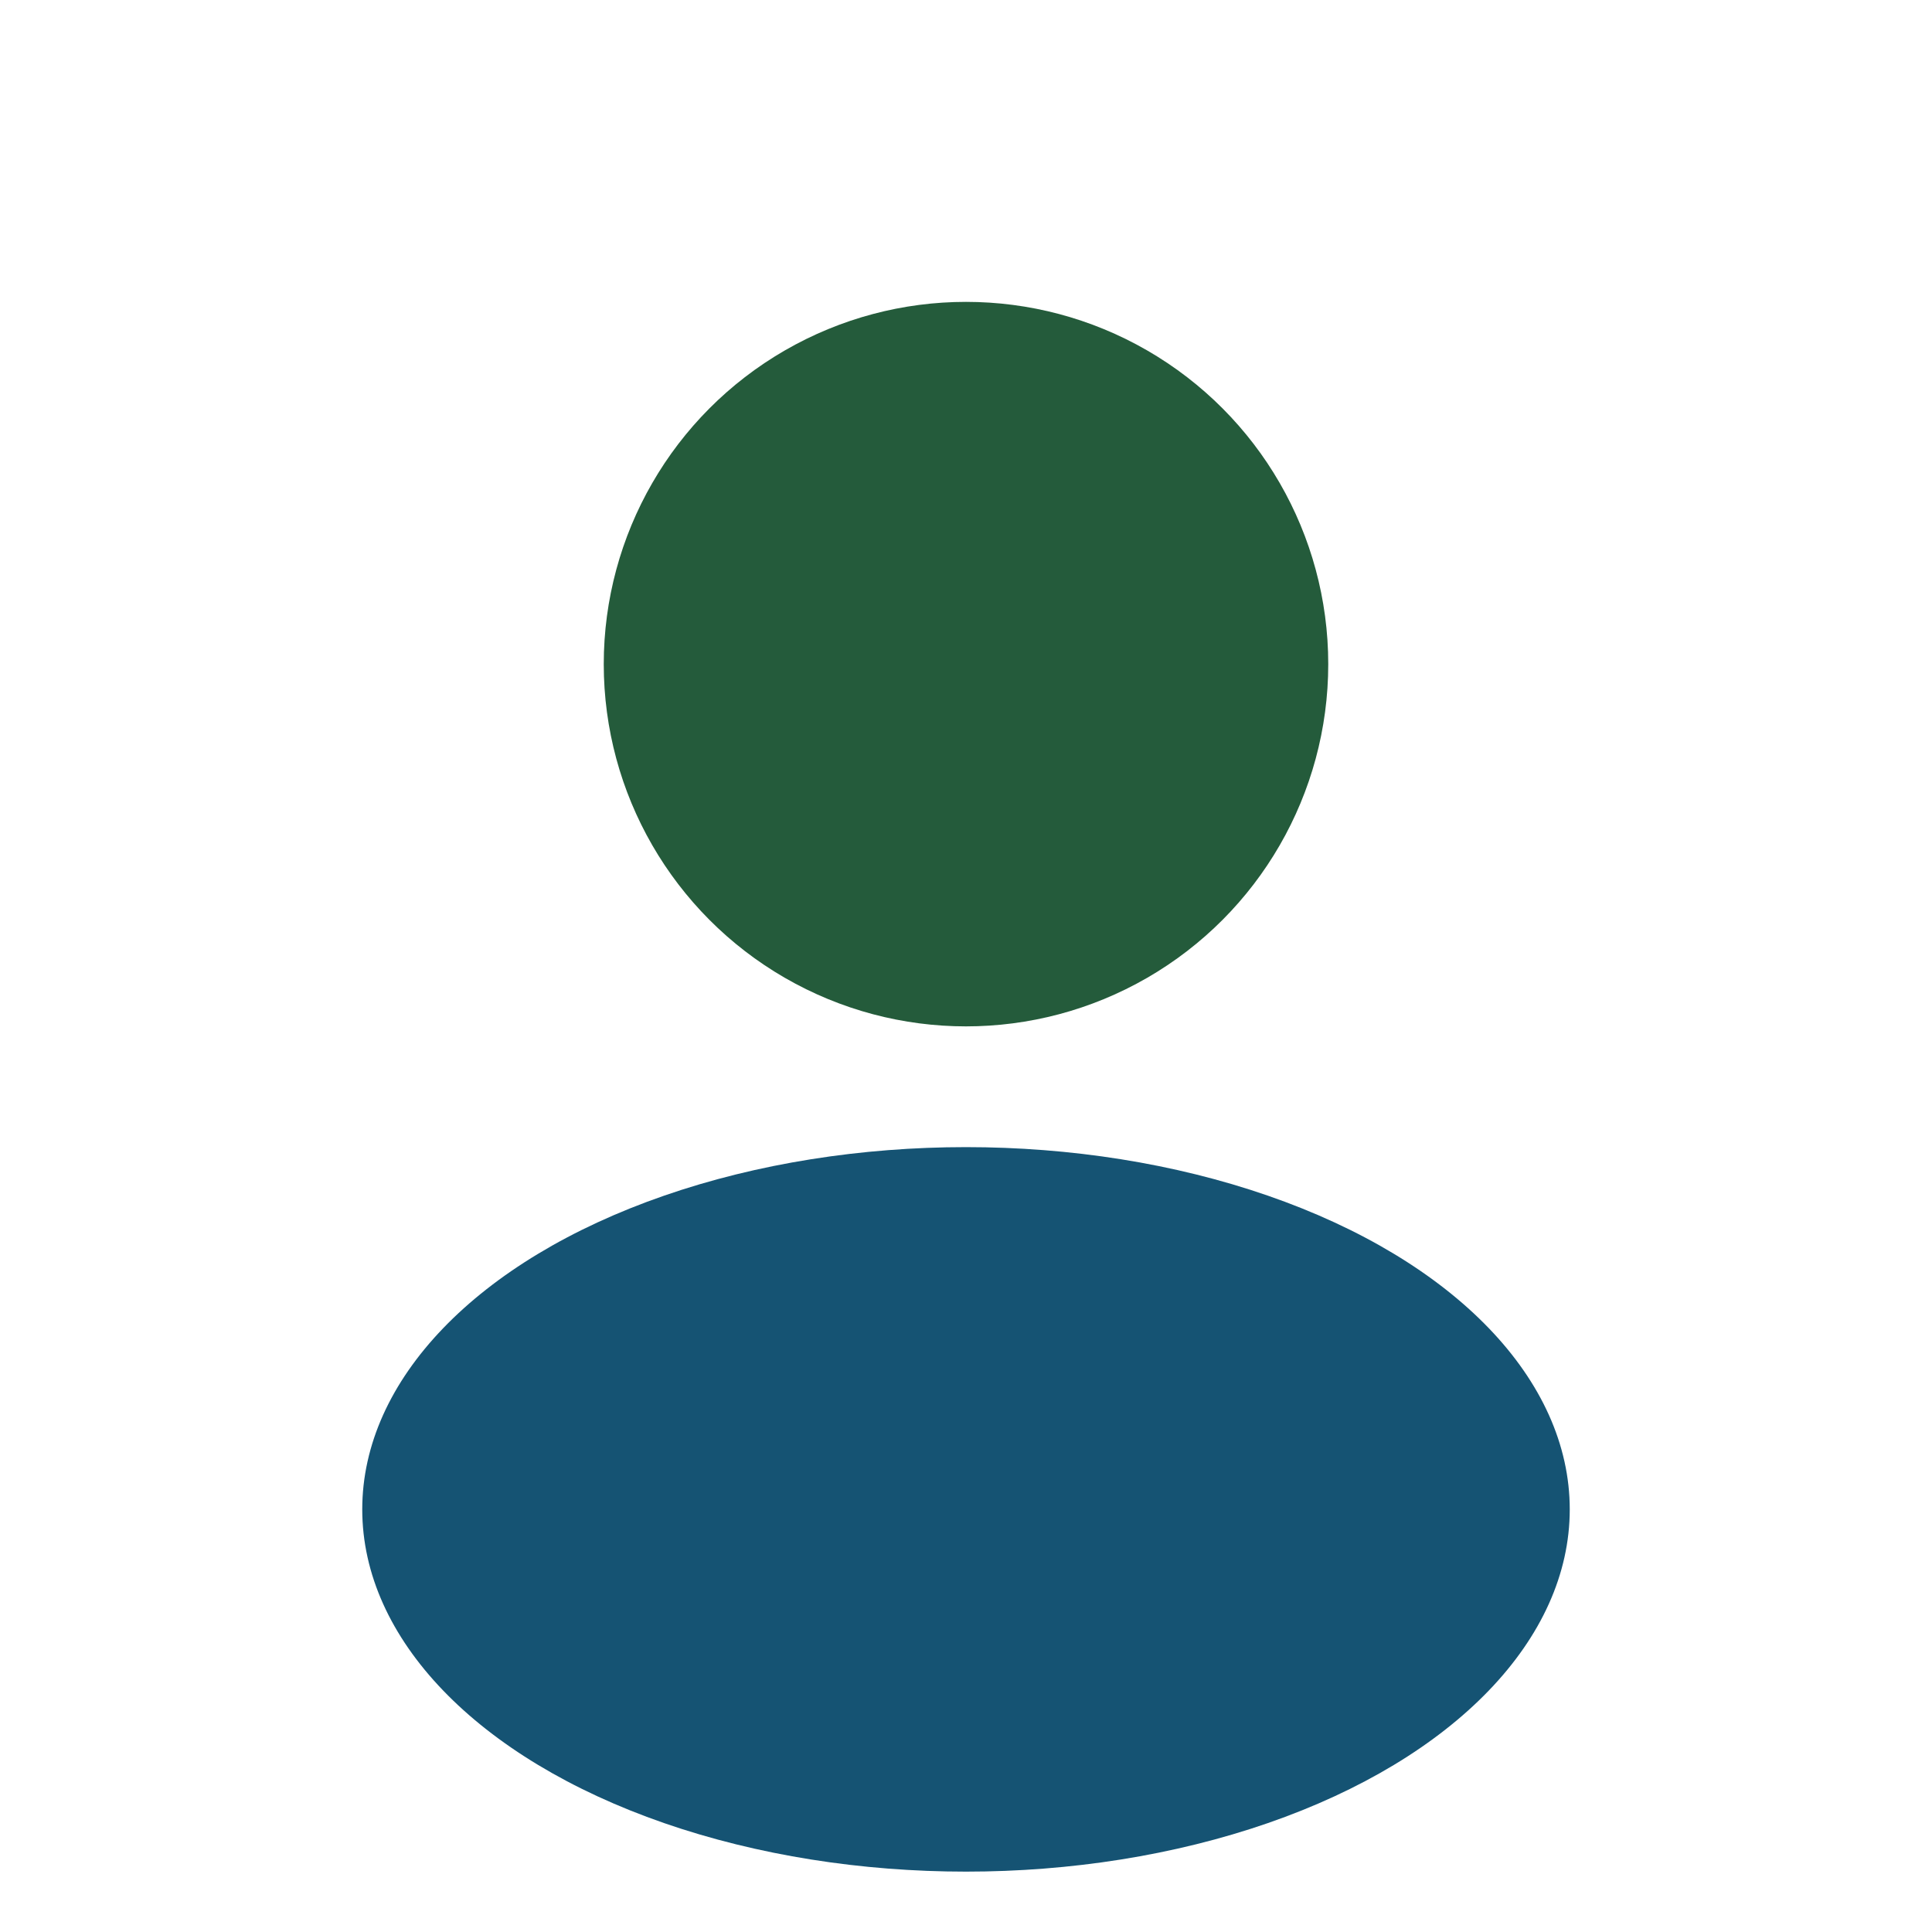 <?xml version="1.0" encoding="UTF-8"?>
<svg xmlns="http://www.w3.org/2000/svg" width="32" height="32" viewBox="0 0 32 32"><circle cx="16" cy="11" r="6" fill="#245B3B"/><ellipse cx="16" cy="25" rx="10" ry="6" fill="#155373"/></svg>